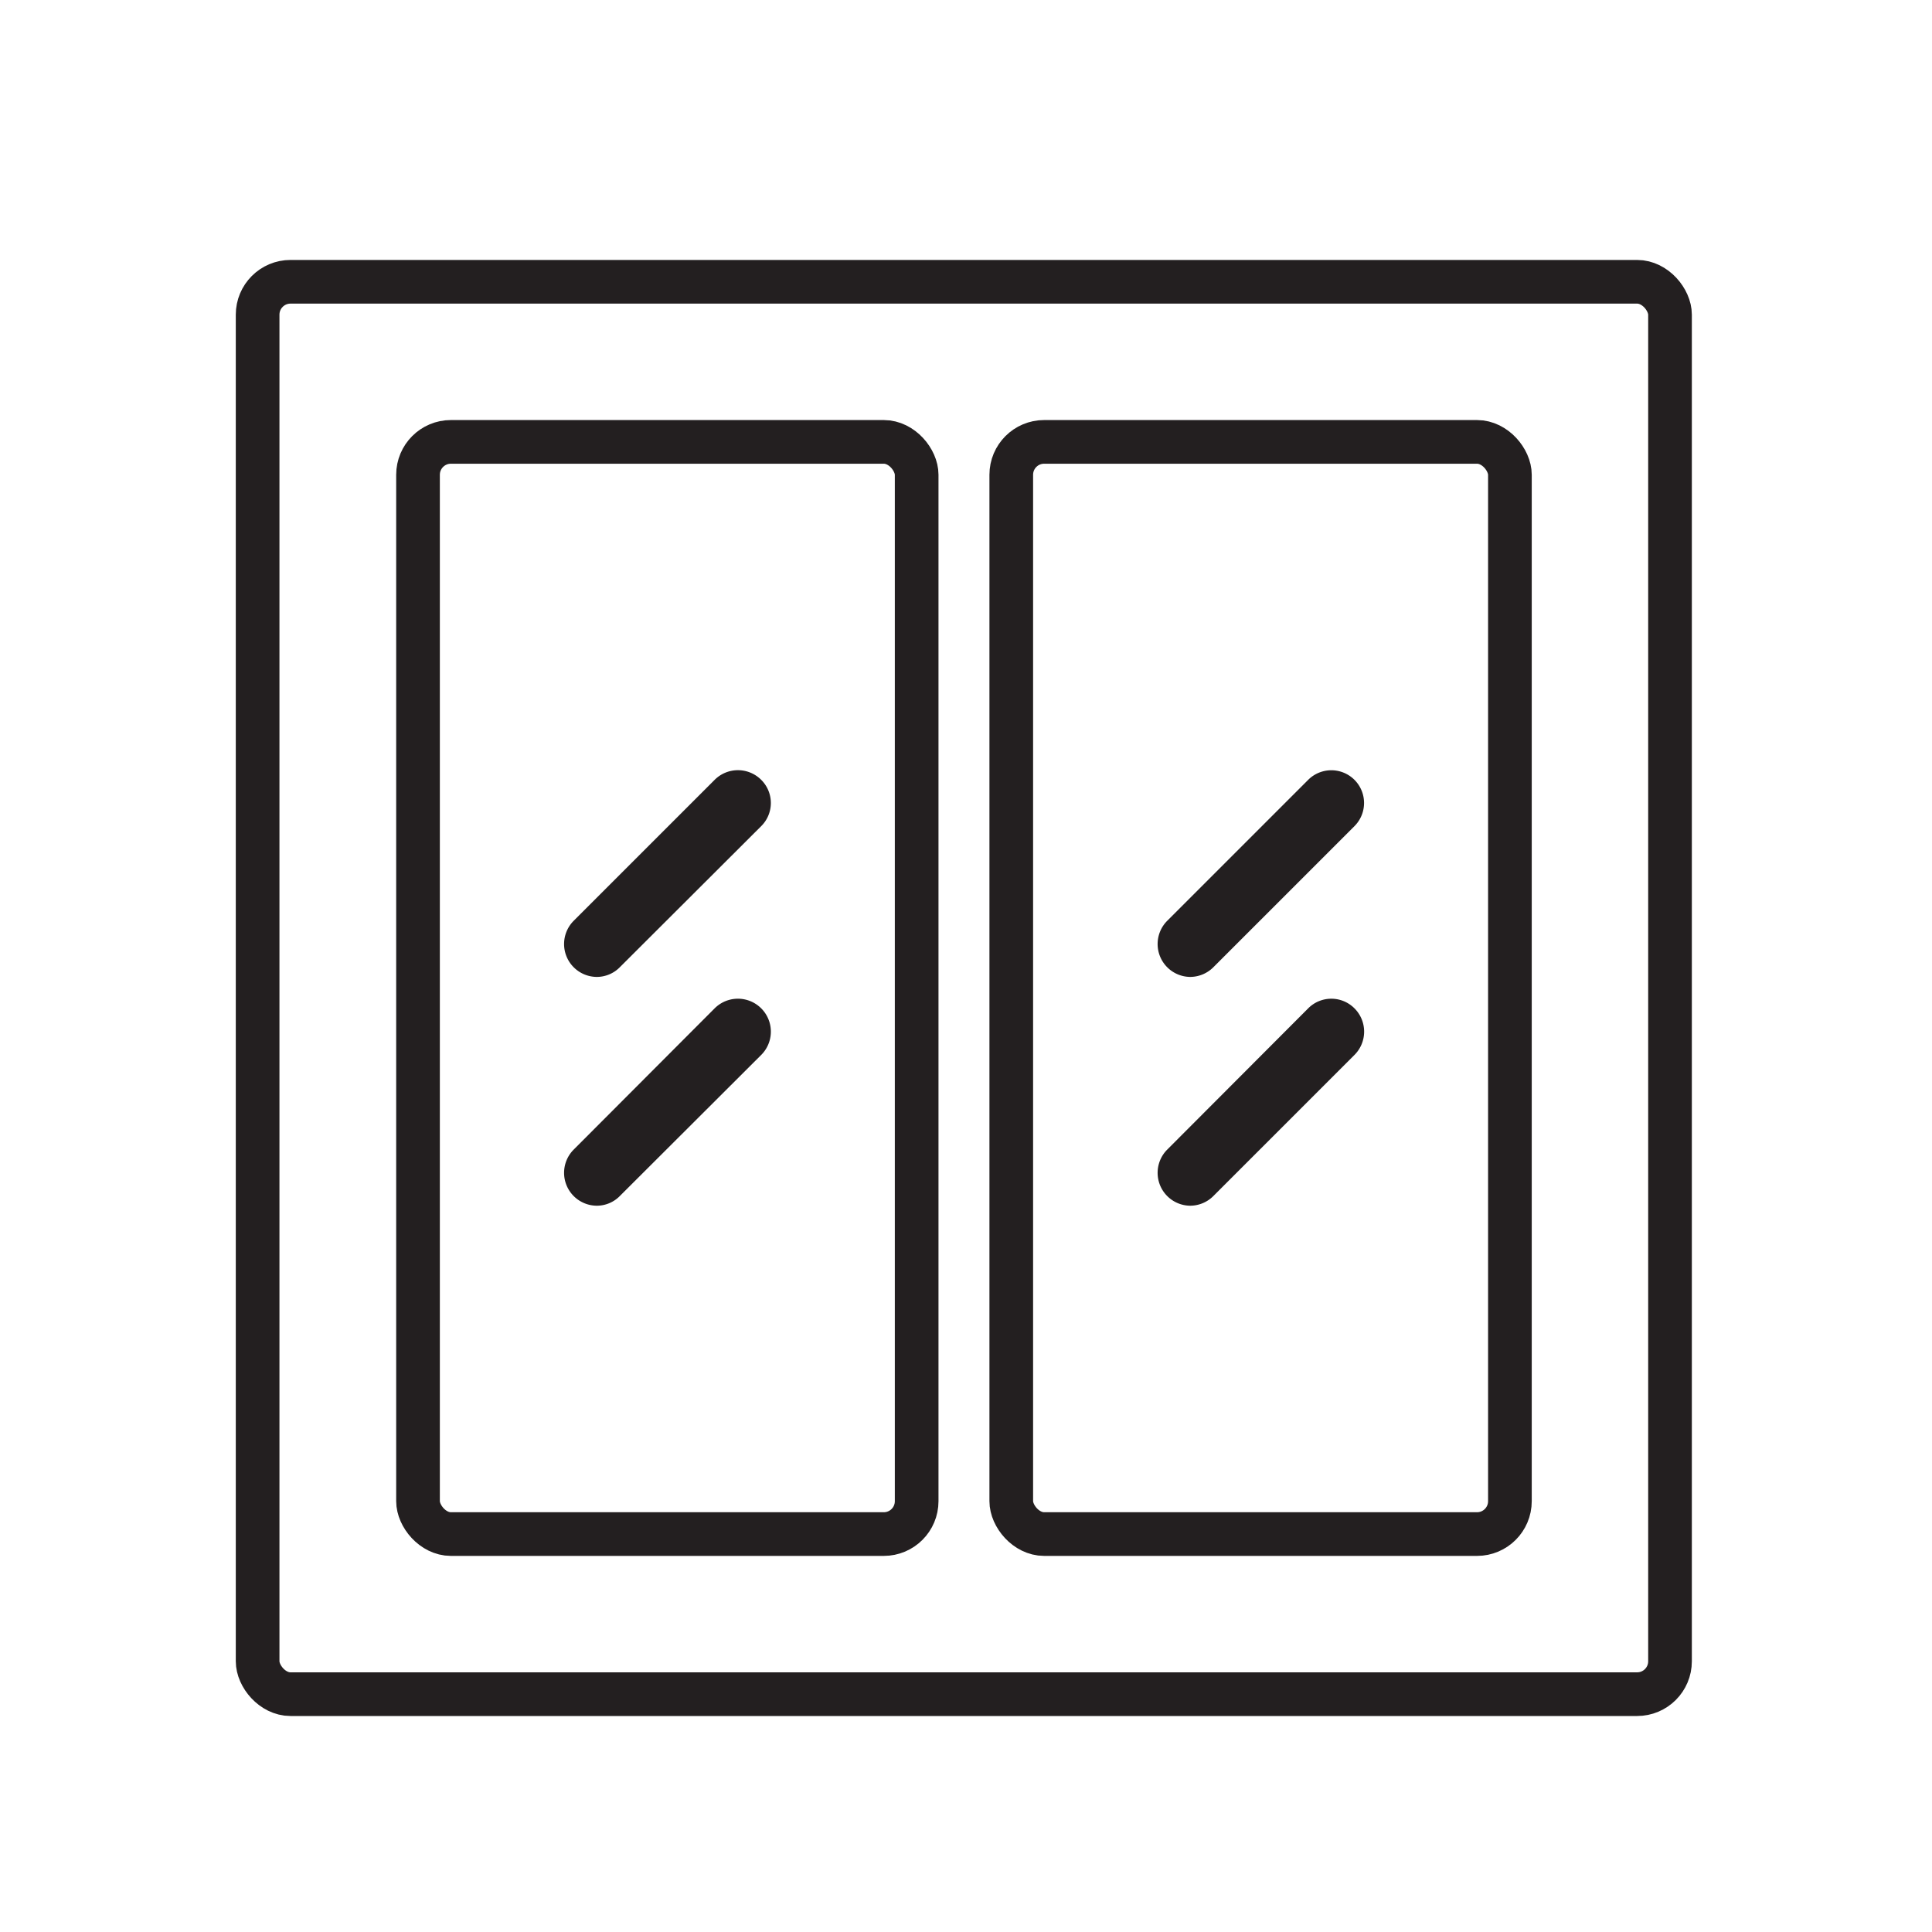 <svg id="Layer_2" data-name="Layer 2" xmlns="http://www.w3.org/2000/svg" viewBox="0 0 66.37 66.37"><defs><style>.cls-1{fill:#fff;}.cls-2{fill:none;stroke:#231f20;stroke-miterlimit:10;stroke-width:1.5px;}.cls-3{fill:#231f20;}</style></defs><title>icon1</title><rect class="cls-1" width="66.37" height="66.37"/><rect class="cls-2" x="8.85" y="9.68" width="48.52" height="48.52" rx="1.13" ry="1.13"/><rect class="cls-2" x="14.36" y="15.18" width="17.13" height="37.52" rx="1.13" ry="1.13"/><rect class="cls-2" x="34.74" y="15.18" width="17.13" height="37.52" rx="1.13" ry="1.13"/><path class="cls-3" d="M20.5,33.56a1.13,1.13,0,0,1-.8-1.92l4.85-4.85a1.13,1.13,0,0,1,1.6,0,1.12,1.12,0,0,1,0,1.59l-4.86,4.85A1.11,1.11,0,0,1,20.5,33.56Z"/><path class="cls-3" d="M20.5,41.42a1.13,1.13,0,0,1-.8-1.92l4.85-4.86a1.13,1.13,0,1,1,1.6,1.6l-4.86,4.85A1.11,1.11,0,0,1,20.5,41.42Z"/><path class="cls-3" d="M40.88,33.56a1.13,1.13,0,0,1-.79-1.92l4.85-4.85a1.12,1.12,0,0,1,1.59,1.59l-4.85,4.85A1.13,1.13,0,0,1,40.88,33.56Z"/><path class="cls-3" d="M40.88,41.42a1.13,1.13,0,0,1-.79-1.92l4.85-4.86a1.12,1.12,0,0,1,1.59,0,1.13,1.13,0,0,1,0,1.6l-4.85,4.85A1.13,1.13,0,0,1,40.88,41.42Z"/></svg>